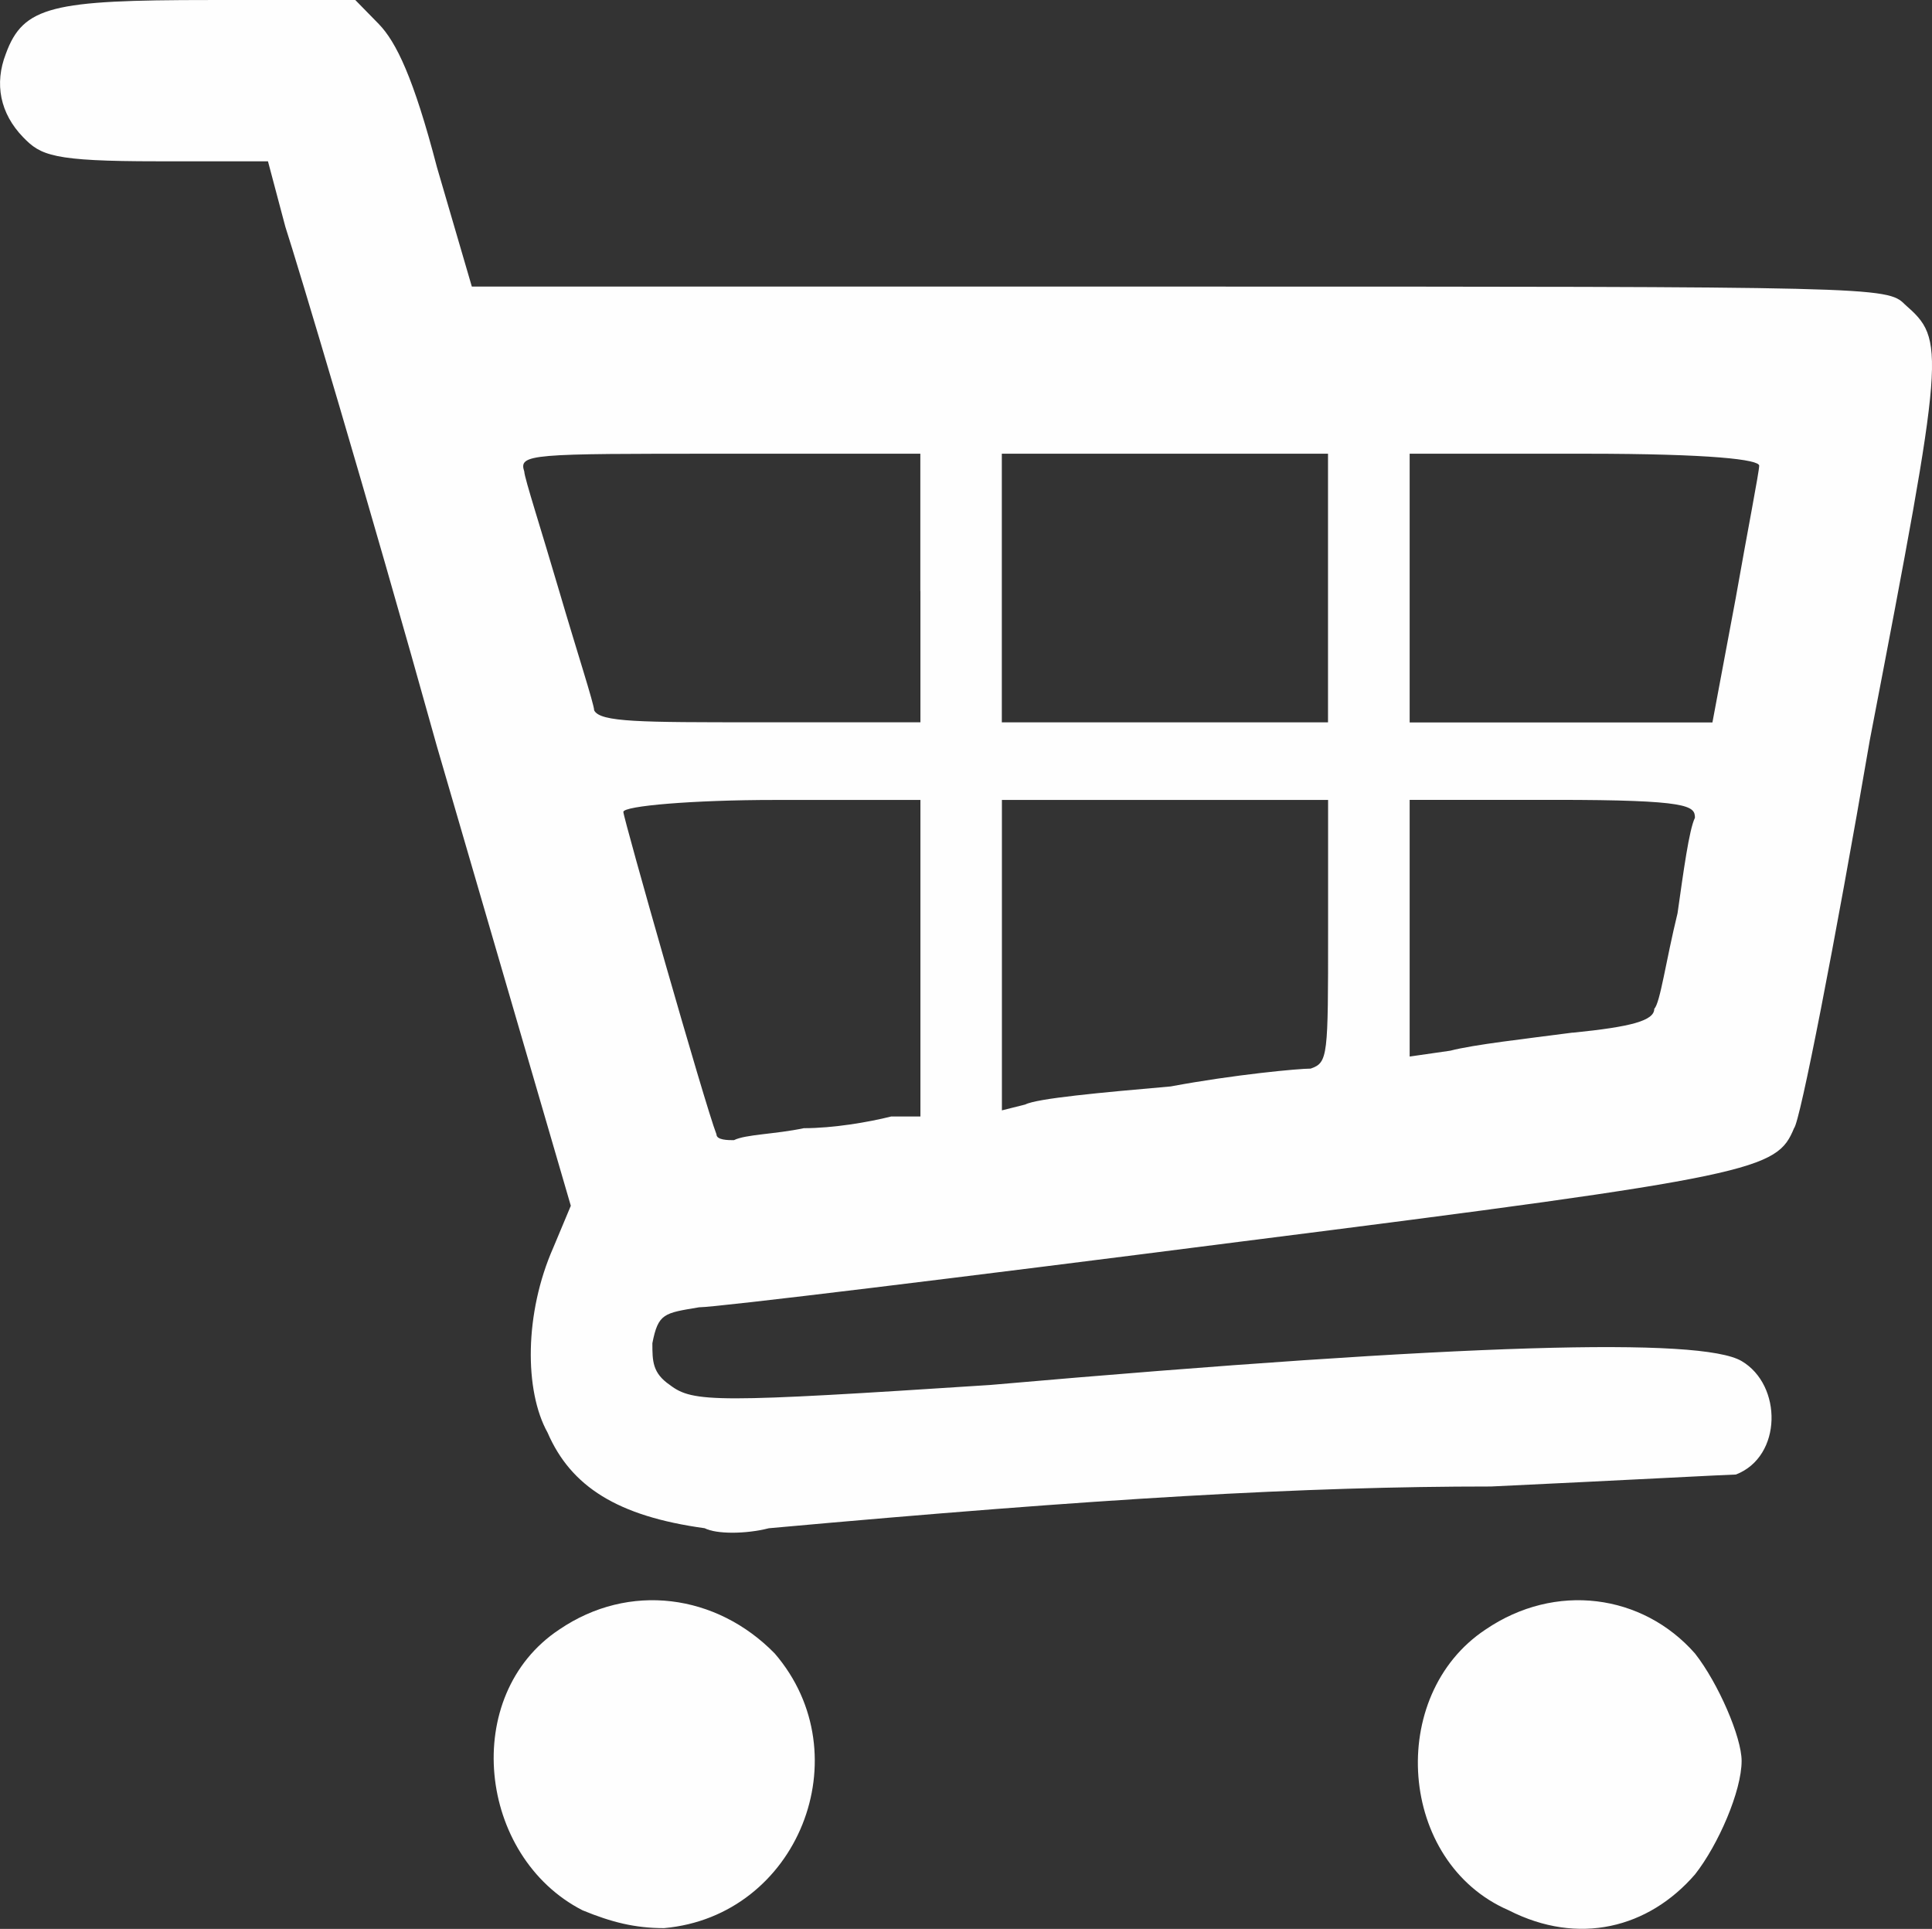 <?xml version="1.0" encoding="UTF-8"?>
<!DOCTYPE svg PUBLIC "-//W3C//DTD SVG 1.1//EN" "http://www.w3.org/Graphics/SVG/1.1/DTD/svg11.dtd">
<!-- Creator: CorelDRAW 2019 (64-Bit) -->
<svg xmlns="http://www.w3.org/2000/svg" xml:space="preserve" width="8.481mm" height="8.467mm" version="1.1" style="shape-rendering:geometricPrecision; text-rendering:geometricPrecision; image-rendering:optimizeQuality; fill-rule:evenodd; clip-rule:evenodd"
viewBox="0 0 227.62 227.24"
 xmlns:xlink="http://www.w3.org/1999/xlink">
 <rect x="0" y="0" width="227.62" height="227.24" fill="#333333" stroke="none"/>
 <defs>
  <style type="text/css">
   <![CDATA[
    .fil0 {fill:#FEFEFE;fill-rule:nonzero}
   ]]>
  </style>
 </defs>
 <g id="Layer_x0020_1">
  <path class="fil0" d="M204.52 70.32c1.36,-7.72 2.74,-14.76 2.74,-15.46 0,-0.71 -5.51,-1.41 -20.59,-1.41l-20.59 0 0 16.18 0 15.48 17.85 0 17.82 0 2.77 -14.78 0 0zm-48.06 -0.69l0 -16.18 -38.43 0 0 31.65 19.23 0 19.2 0 0 -15.48 0 0zm-48.03 0l0 -16.18 -23.33 0c-22.65,0 -24.03,0 -23.33,2.11 0,0.69 2.05,7.03 4.11,14.06 2.06,7.03 4.12,13.36 4.12,14.06 0.69,1.41 5.49,1.41 19.22,1.41l19.22 0 0 -15.48 0 0zm76.86 52.03c6.87,-0.69 9.61,-1.41 9.61,-2.82 0.7,-0.7 1.36,-5.61 2.74,-11.25 0.7,-4.92 1.36,-9.84 2.05,-11.25 0,-1.41 -0.69,-2.11 -16.46,-2.11l-17.15 0 0 15.47 0 14.77 4.79 -0.69c2.75,-0.72 8.93,-1.41 14.41,-2.13zm-47.36 6.33c7.57,-1.41 15.1,-2.1 16.49,-2.1 2.05,-0.72 2.05,-1.41 2.05,-16.18l0 -15.47 -19.2 0 -19.23 0 0 18.29 0 18.28 2.75 -0.69c1.38,-0.72 8.92,-1.41 17.15,-2.13zm-43.23 4.92c3.44,0 7.55,-0.69 10.3,-1.38l3.44 0 0 -18.29 0 -19 -17.15 0c-9.62,0 -17.85,0.7 -17.85,1.41 0,0.71 9.6,34.47 10.97,37.98 0,0.69 1.37,0.69 2.06,0.69 1.38,-0.69 4.81,-0.69 8.23,-1.41zm-11.66 47.13c-10.3,-1.41 -15.78,-4.92 -18.53,-11.27 -2.74,-4.92 -2.74,-14.06 0.68,-21.8l2.06 -4.92 -15.78 -54.14c-8.23,-29.53 -16.47,-56.96 -17.85,-61.19l-2.05 -7.72 -13.05 0c-12.35,0 -13.72,-0.7 -15.78,-2.82 -2.74,-2.82 -3.42,-6.32 -2.05,-9.85 2.05,-5.62 5.49,-6.33 24.01,-6.33l17.16 0 2.76 2.82c2.05,2.11 4.11,6.33 6.86,16.88l4.11 14.06 83.04 0c82.36,0 83.71,0 85.79,2.1 4.8,4.22 4.8,4.93 -4.13,51.34 -4.1,23.91 -8.23,45.01 -8.92,45.7 -2.05,4.94 -4.1,5.64 -65.18,13.37 -32.95,4.22 -61.78,7.74 -63.83,7.74 -4.11,0.69 -4.81,0.69 -5.5,4.23 0,2.1 0,3.51 2.06,4.92 2.74,2.1 5.49,2.1 37.74,0 56.27,-4.92 83.73,-5.63 88.52,-2.82 4.82,2.82 4.82,11.25 -0.66,13.37 -0.7,0 -13.75,0.7 -28.85,1.41 -21.95,0 -45.98,1.38 -85.09,4.92 -2.74,0.7 -6.18,0.7 -7.55,0l0 0zm94.71 45.01c-13.05,-5.64 -14.41,-25.33 -2.74,-33.07 8.23,-5.61 18.51,-4.21 24.69,2.82 2.75,3.51 5.49,9.86 5.49,12.65 0,3.54 -2.74,9.87 -5.49,13.37 -5.48,6.33 -13.72,8.43 -21.95,4.23zm-109.12 0c-12.35,-6.33 -14.41,-25.33 -2.75,-33.07 8.23,-5.61 18.53,-4.21 25.4,2.82 10.29,11.96 2.74,30.94 -13.04,32.35 -3.43,0 -6.18,-0.69 -9.61,-2.1z"/>
 </g>
</svg>
